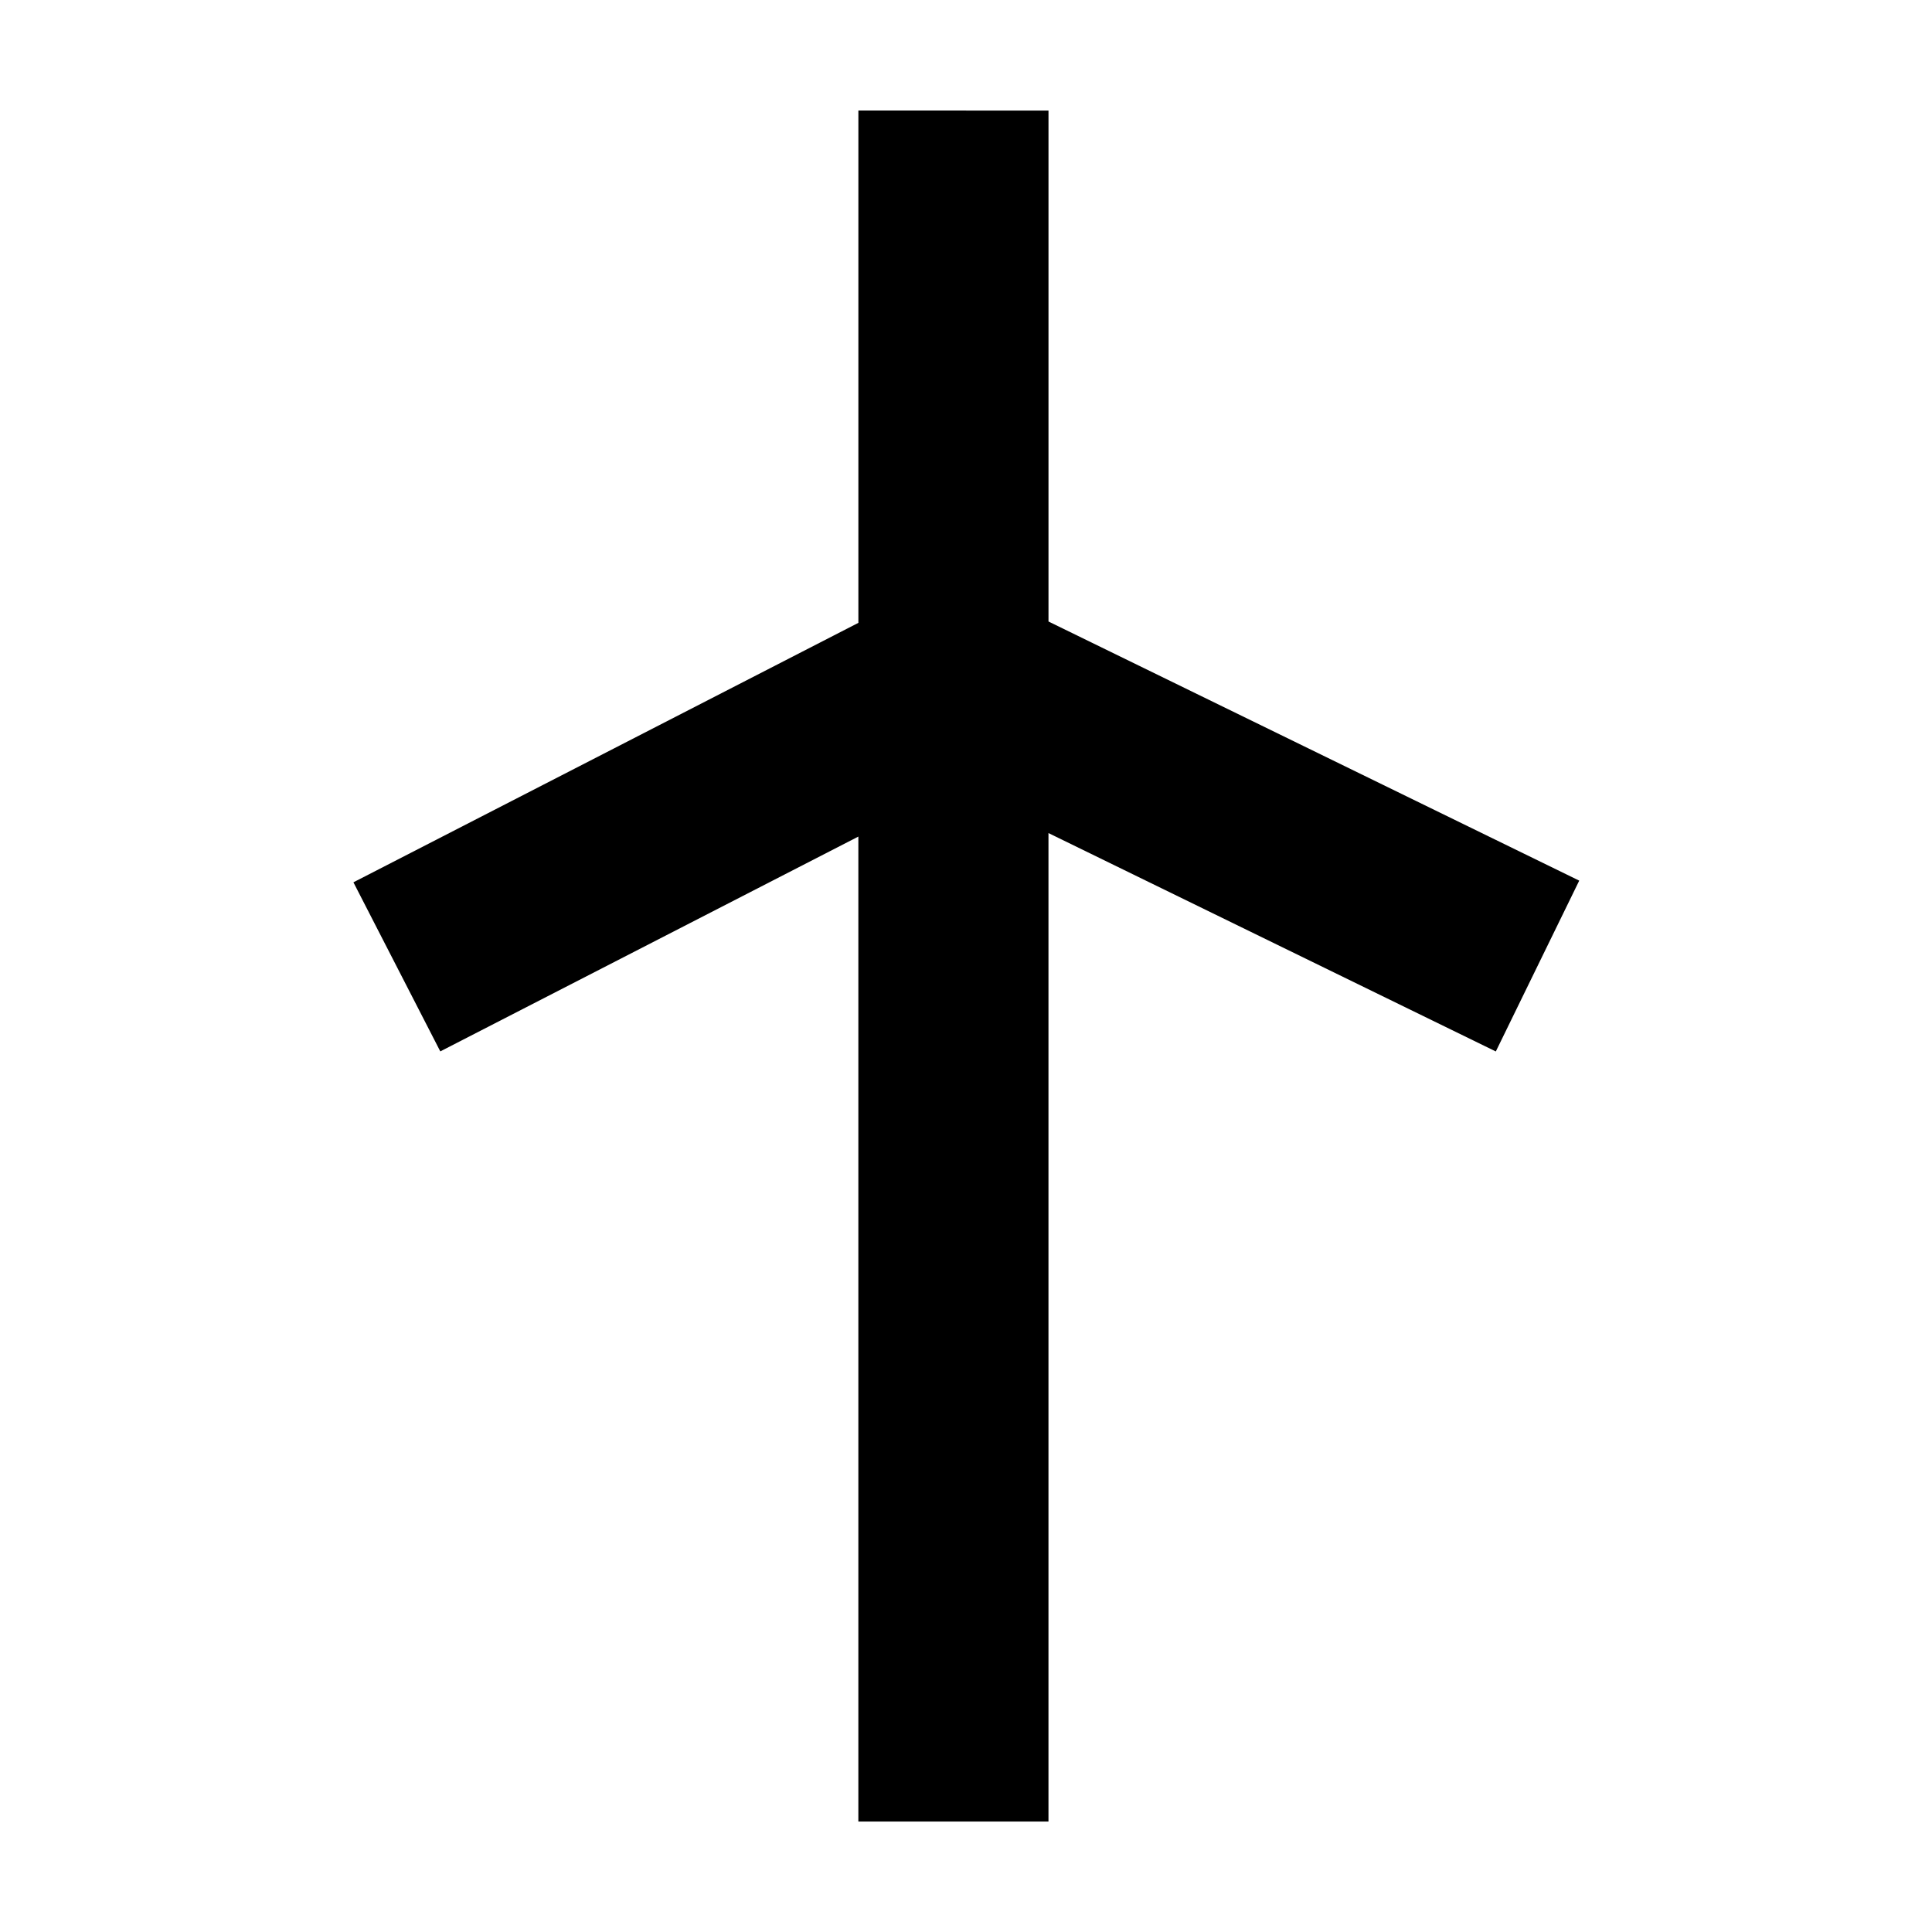 <?xml version="1.0" encoding="UTF-8"?>
<!-- Uploaded to: SVG Repo, www.svgrepo.com, Generator: SVG Repo Mixer Tools -->
<svg fill="#000000" width="800px" height="800px" version="1.1" viewBox="144 144 512 512" xmlns="http://www.w3.org/2000/svg">
 <path d="m371.48 173.29v135.77l-133.82 68.762 23.023 44.809 110.79-56.926v261.02h50.383v-261.95l118.55 57.875 22.105-45.27-140.65-68.672v-135.41z"/>
</svg>